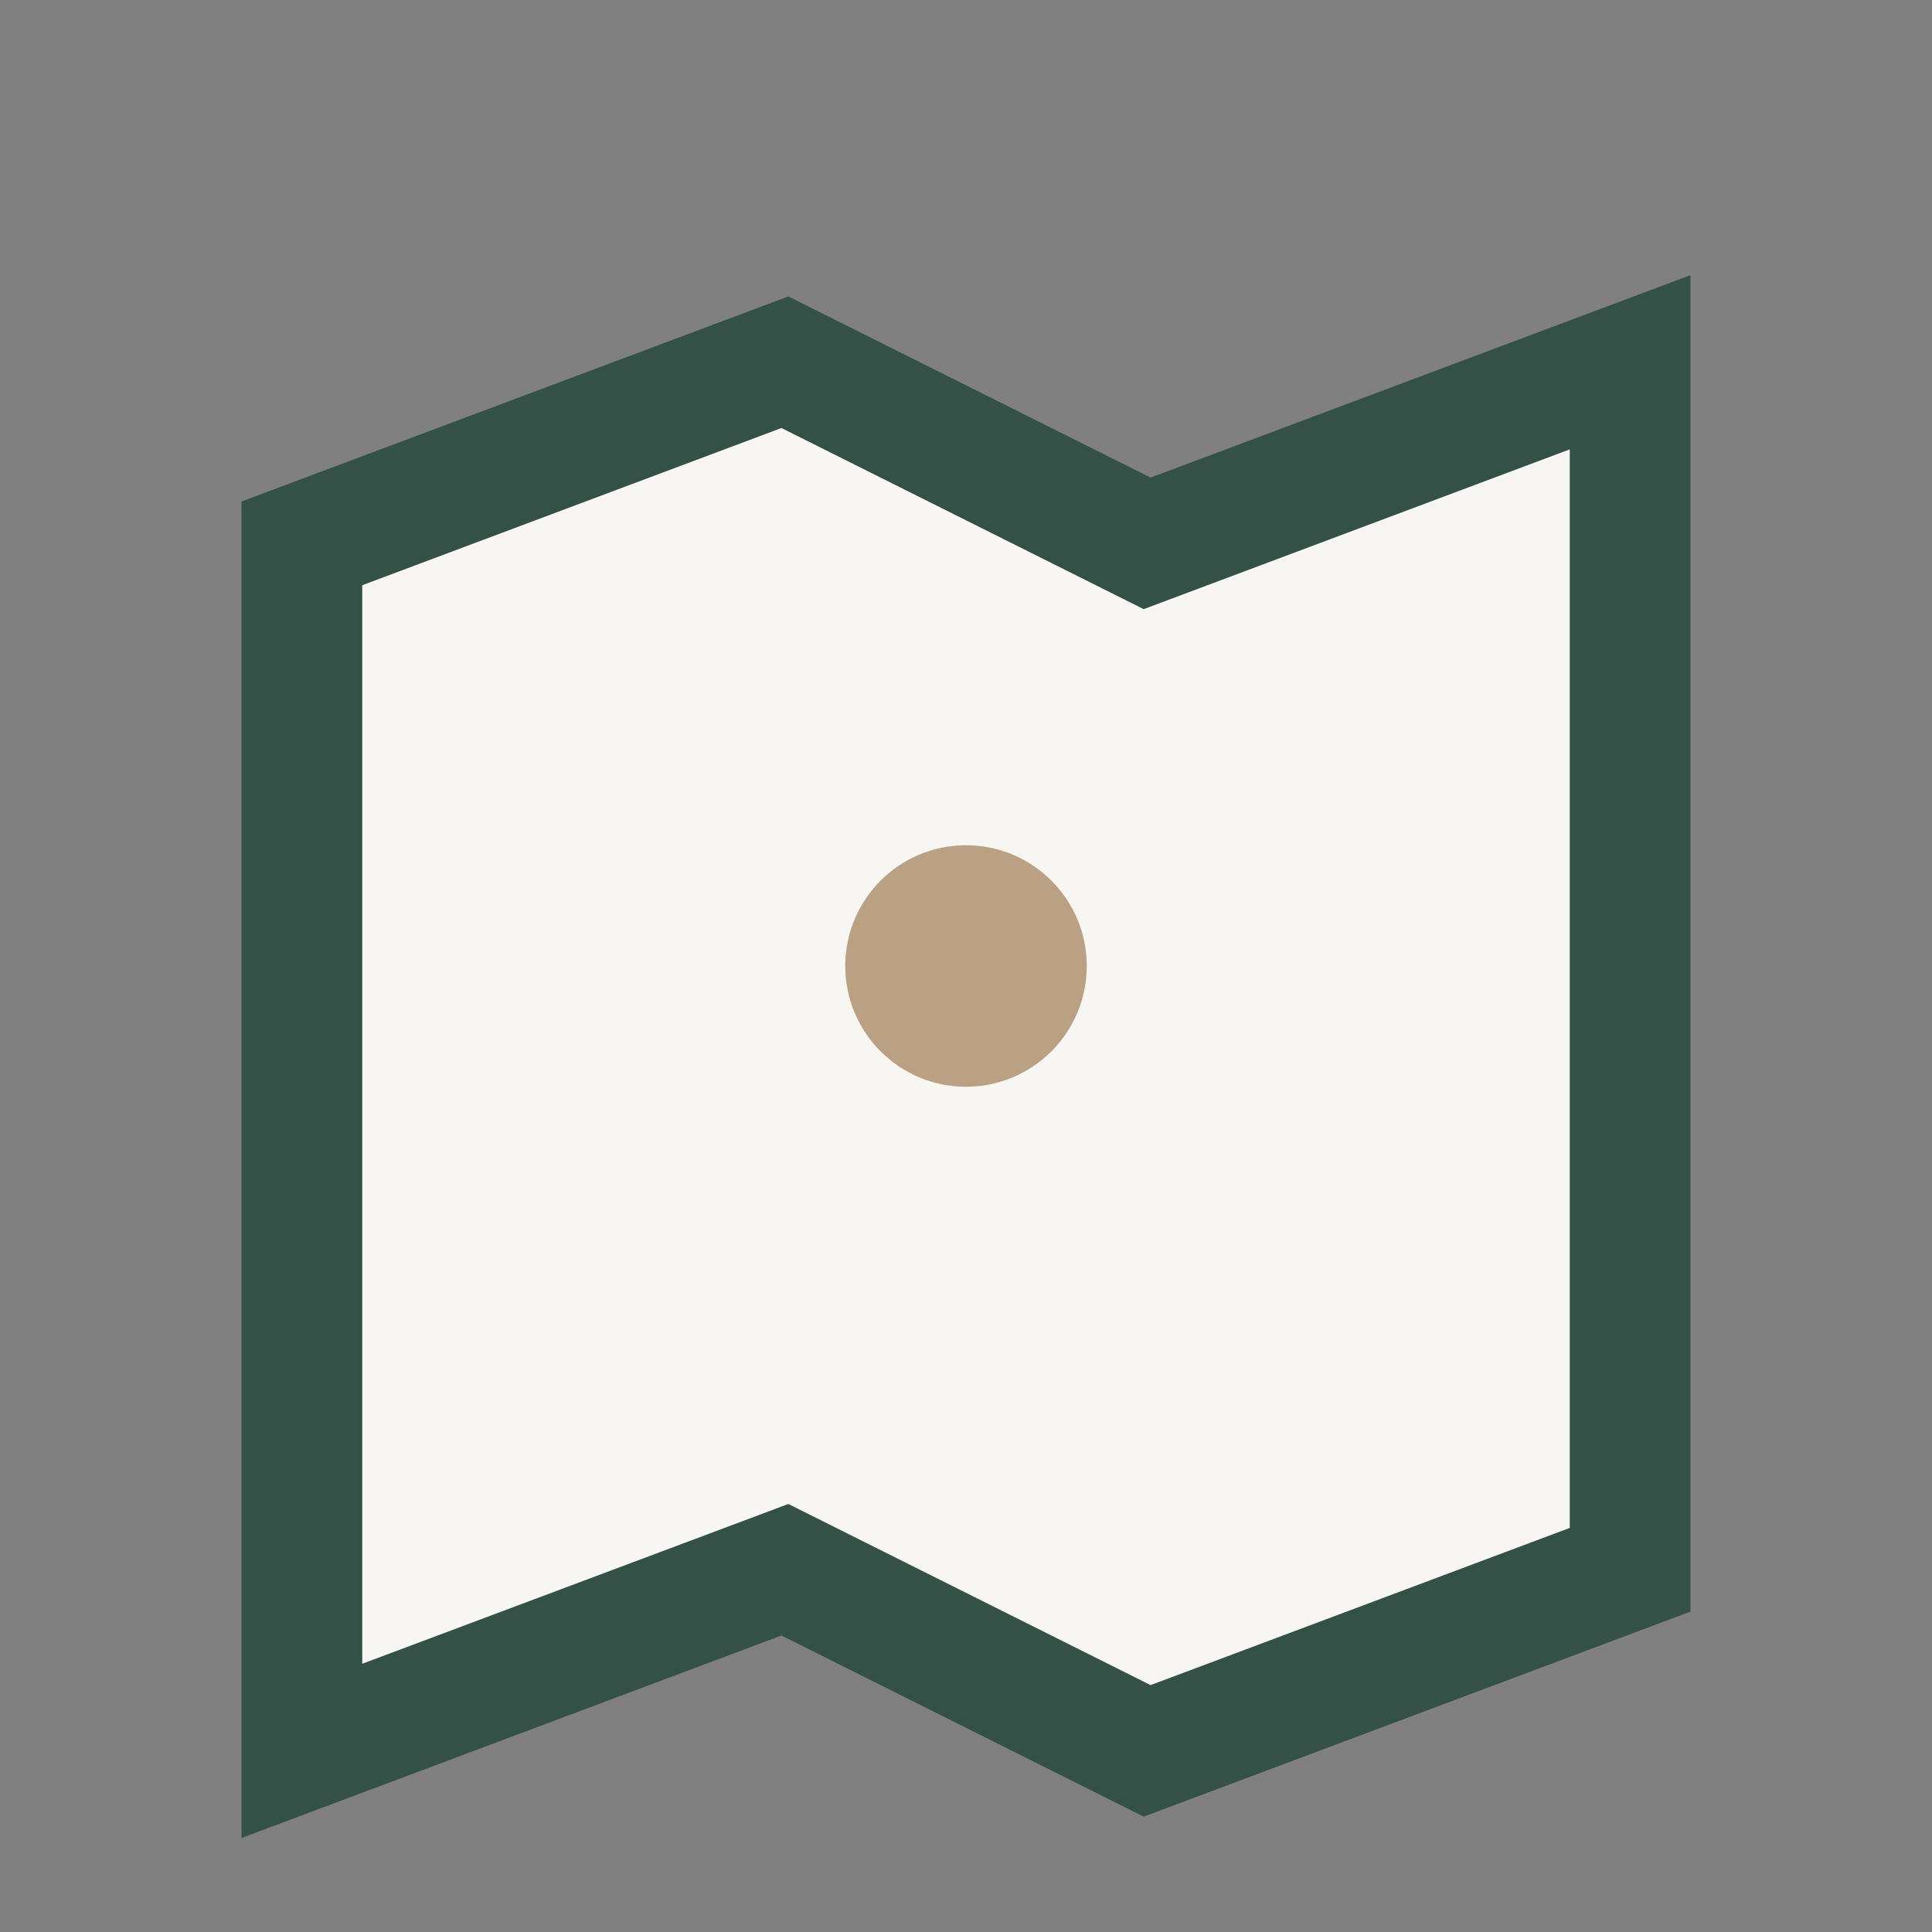<?xml version="1.0" encoding="UTF-8"?>
<svg xmlns="http://www.w3.org/2000/svg" width="32" height="32" viewBox="0 0 32 32"><rect x="0" y="0" width="32" height="32" fill="#808080" stroke="none"/><path d="M5 9l8-3 6 3 8-3v20l-8 3-6-3-8 3V9z" fill="#F8F6F2" stroke="#335146" stroke-width="2"/><circle cx="16" cy="16" r="2" fill="#BBA183"/></svg>